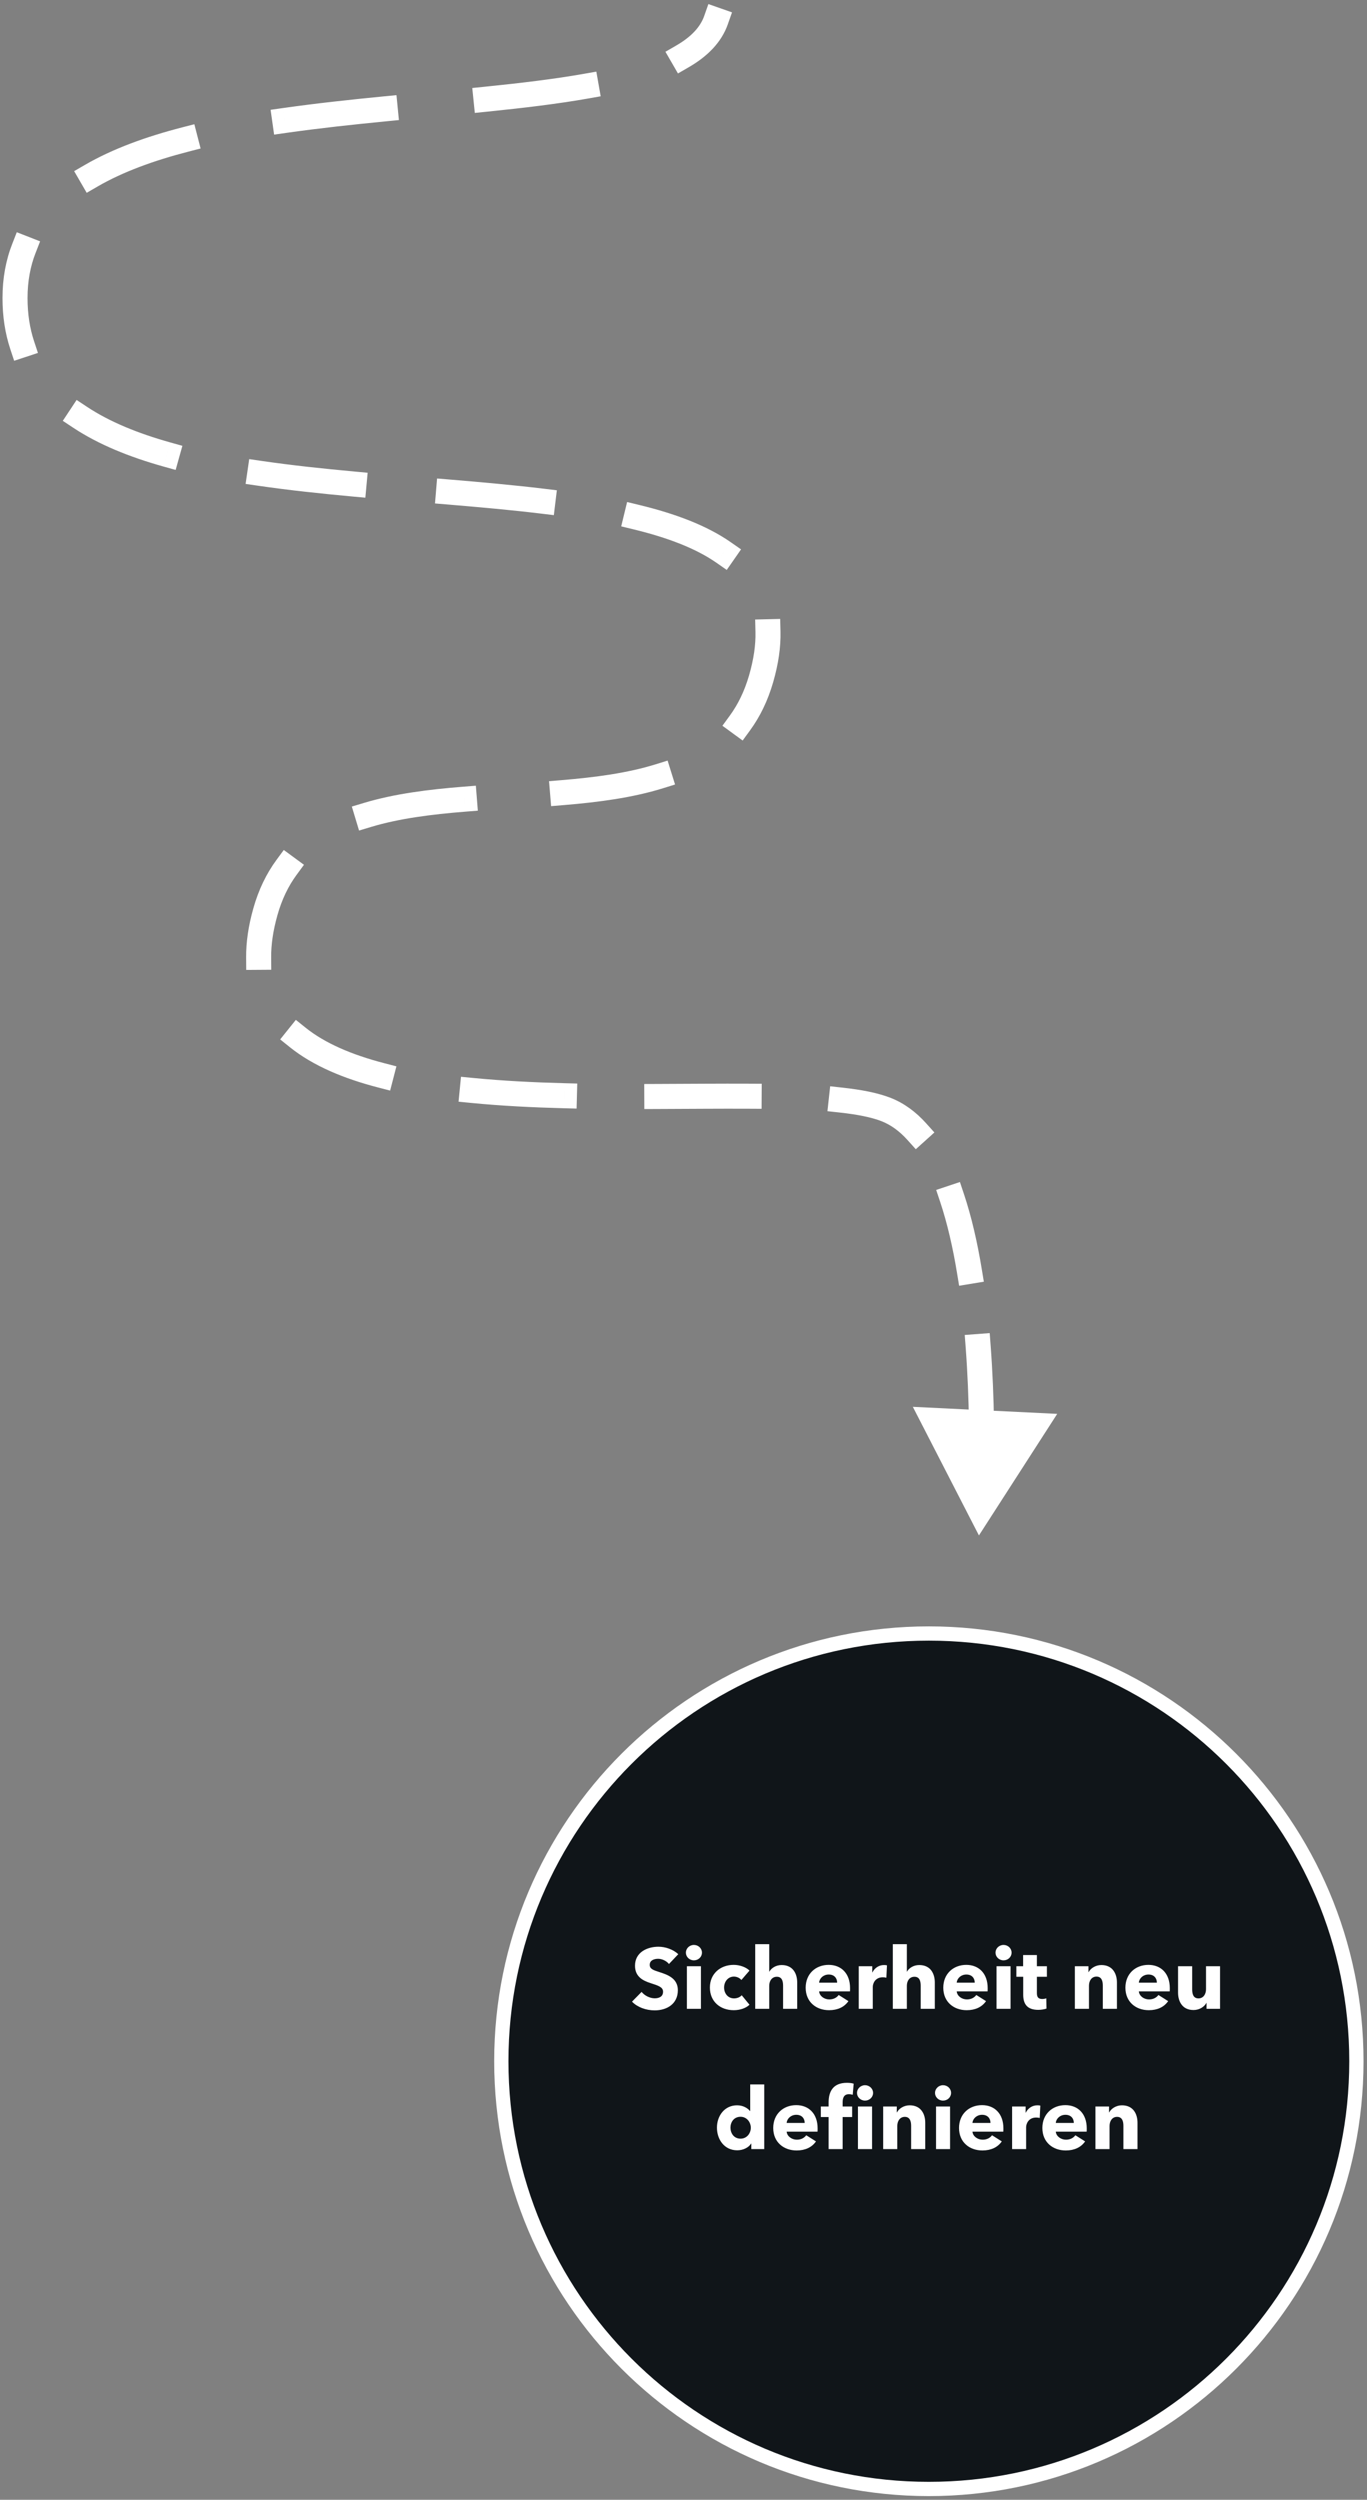 <svg width="273" height="499" viewBox="0 0 273 499" fill="none" xmlns="http://www.w3.org/2000/svg">
<rect x="0" y="0" width="273" height="499" fill="#808080" stroke="none"/>
<path d="M145.359 4.828L146.187 2.469L141.469 0.813L140.641 3.172L145.359 4.828ZM3 59.5L0.5 59.5L3 59.5ZM152 135.5L154.402 136.194L152 135.5ZM53 182L50.594 181.322L53 182ZM195.5 306.5L211.134 282.232L182.3 280.827L195.5 306.5ZM135.056 9.083L132.892 10.335L135.396 14.663L137.56 13.411L135.056 9.083ZM117.499 19.657L119.961 19.222L119.091 14.298L116.629 14.733L117.499 19.657ZM96.804 17.314L94.317 17.566L94.822 22.541L97.309 22.288L96.804 17.314ZM77.176 24.211L79.664 23.968L79.178 18.992L76.69 19.235L77.176 24.211ZM56.515 21.569L54.04 21.92L54.743 26.87L57.218 26.519L56.515 21.569ZM37.641 30.265L40.061 29.64L38.812 24.799L36.391 25.423L37.641 30.265ZM16.971 32.91L14.808 34.163L17.314 38.49L19.478 37.236L16.971 32.91ZM7.101 50.506L8.01 48.178L3.353 46.358L2.443 48.687L7.101 50.506ZM2.043 69.642L2.825 72.017L7.574 70.451L6.792 68.077L2.043 69.642ZM17.386 81.217L15.301 79.837L12.542 84.007L14.627 85.386L17.386 81.217ZM32.67 93.135L35.077 93.808L36.425 88.993L34.017 88.32L32.67 93.135ZM52.243 92.009L49.769 91.649L49.048 96.597L51.522 96.957L52.243 92.009ZM70.476 99.119L72.965 99.347L73.421 94.368L70.931 94.14L70.476 99.119ZM89.779 95.722L87.288 95.515L86.873 100.498L89.365 100.705L89.779 95.722ZM108.125 102.533L110.607 102.833L111.206 97.869L108.724 97.569L108.125 102.533ZM127.667 100.801L125.237 100.213L124.06 105.072L126.49 105.66L127.667 100.801ZM143.084 112.34L145.135 113.769L147.992 109.665L145.941 108.237L143.084 112.34ZM155.87 126.048L155.809 123.549L150.811 123.669L150.871 126.169L155.87 126.048ZM145.747 142.855L144.273 144.874L148.311 147.822L149.785 145.803L145.747 142.855ZM132.425 157.344L134.812 156.601L133.325 151.827L130.938 152.57L132.425 157.344ZM112.14 155.731L109.649 155.937L110.06 160.92L112.552 160.714L112.14 155.731ZM92.936 162.022L95.428 161.824L95.031 156.84L92.539 157.038L92.936 162.022ZM72.658 160.283L70.264 161.004L71.706 165.792L74.1 165.071L72.658 160.283ZM59.225 174.643L60.704 172.628L56.674 169.669L55.194 171.684L59.225 174.643ZM49.154 191.116L49.172 193.616L54.172 193.579L54.153 191.079L49.154 191.116ZM61.031 205.149L59.081 203.585L55.953 207.486L57.903 209.05L61.031 205.149ZM75.493 217.074L77.913 217.701L79.166 212.86L76.746 212.233L75.493 217.074ZM94.552 215.186L92.064 214.943L91.578 219.92L94.066 220.163L94.552 215.186ZM112.653 221.227L115.152 221.292L115.281 216.293L112.782 216.229L112.653 221.227ZM131.157 216.378L128.657 216.388L128.676 221.388L131.176 221.378L131.157 216.378ZM149.593 221.322L152.093 221.336L152.121 216.336L149.621 216.322L149.593 221.322ZM168.277 217.114L165.792 216.841L165.246 221.812L167.731 222.085L168.277 217.114ZM181.216 227.549L182.89 229.407L186.604 226.06L184.931 224.203L181.216 227.549ZM192.495 238.319L191.703 235.948L186.961 237.532L187.753 239.903L192.495 238.319ZM191.139 254.192L191.544 256.659L196.478 255.849L196.073 253.382L191.139 254.192ZM197.839 268.602L197.651 266.109L192.665 266.484L192.853 268.977L197.839 268.602ZM193.508 283.922L193.547 286.422L198.546 286.344L198.507 283.845L193.508 283.922ZM198.365 299.069L198.45 296.571L193.453 296.401L193.368 298.899L198.365 299.069ZM143 4L140.641 3.172C139.869 5.372 138.077 7.335 135.056 9.083L136.308 11.247L137.56 13.411C141.205 11.302 144.059 8.532 145.359 4.828L143 4ZM117.064 17.195L116.629 14.733C110.657 15.789 103.944 16.588 96.804 17.314L97.056 19.801L97.309 22.288C104.484 21.559 111.343 20.746 117.499 19.657L117.064 17.195ZM76.933 21.723L76.69 19.235C69.95 19.894 63.137 20.627 56.515 21.569L56.867 24.044L57.218 26.519C63.733 25.593 70.462 24.867 77.176 24.211L76.933 21.723ZM37.016 27.844L36.391 25.423C29.177 27.285 22.532 29.688 16.971 32.91L18.224 35.073L19.478 37.236C24.507 34.322 30.68 32.061 37.641 30.265L37.016 27.844ZM4.772 49.596L2.443 48.687C1.168 51.952 0.5 55.55 0.5 59.5L3 59.5L5.5 59.5C5.5 56.124 6.068 53.148 7.101 50.506L4.772 49.596ZM3 59.5L0.5 59.5C0.5 63.183 1.026 66.557 2.043 69.642L4.417 68.86L6.792 68.077C5.956 65.543 5.5 62.701 5.5 59.5L3 59.5ZM16.006 83.301L14.627 85.386C19.713 88.752 25.883 91.236 32.67 93.135L33.343 90.727L34.017 88.32C27.527 86.504 21.89 84.197 17.386 81.217L16.006 83.301ZM51.883 94.483L51.522 96.957C57.659 97.85 64.045 98.53 70.476 99.119L70.704 96.629L70.931 94.14C64.543 93.555 58.255 92.885 52.243 92.009L51.883 94.483ZM89.572 98.214L89.365 100.705C95.823 101.243 102.135 101.81 108.125 102.533L108.425 100.051L108.724 97.569C102.638 96.835 96.25 96.261 89.779 95.722L89.572 98.214ZM127.078 103.231L126.49 105.66C133.321 107.315 138.959 109.468 143.084 112.34L144.512 110.288L145.941 108.237C141.089 104.858 134.77 102.521 127.667 100.801L127.078 103.231ZM153.37 126.108L150.871 126.169C150.932 128.678 150.543 131.539 149.598 134.806L152 135.5L154.402 136.194C155.459 132.538 155.945 129.163 155.87 126.048L153.37 126.108ZM152 135.5L149.598 134.806C148.676 137.996 147.364 140.641 145.747 142.855L147.766 144.329L149.785 145.803C151.77 143.085 153.329 139.904 154.402 136.194L152 135.5ZM131.682 154.957L130.938 152.57C125.353 154.309 118.953 155.169 112.14 155.731L112.346 158.223L112.552 160.714C119.468 160.143 126.306 159.249 132.425 157.344L131.682 154.957ZM92.737 159.53L92.539 157.038C85.618 157.589 78.776 158.441 72.658 160.283L73.379 162.677L74.1 165.071C79.694 163.386 86.107 162.566 92.936 162.022L92.737 159.53ZM57.21 173.164L55.194 171.684C53.199 174.403 51.645 177.593 50.594 181.322L53 182L55.406 182.678C56.307 179.482 57.61 176.843 59.225 174.643L57.21 173.164ZM53 182L50.594 181.322C49.605 184.829 49.131 188.089 49.154 191.116L51.653 191.098L54.153 191.079C54.135 188.6 54.523 185.813 55.406 182.678L53 182ZM59.467 207.1L57.903 209.05C62.52 212.752 68.63 215.296 75.493 217.074L76.12 214.654L76.746 212.233C70.238 210.547 64.881 208.237 61.031 205.149L59.467 207.1ZM94.309 217.674L94.066 220.163C100.077 220.749 106.354 221.064 112.653 221.227L112.717 218.728L112.782 216.229C106.558 216.068 100.407 215.758 94.552 215.186L94.309 217.674ZM131.166 218.878L131.176 221.378C137.641 221.355 143.847 221.291 149.593 221.322L149.607 218.822L149.621 216.322C143.845 216.291 137.575 216.355 131.157 216.378L131.166 218.878ZM168.004 219.6L167.731 222.085C171.336 222.481 174.135 223.055 176.08 223.825L177 221.5L177.92 219.175C175.354 218.16 172.033 217.527 168.277 217.114L168.004 219.6ZM177 221.5L176.08 223.825C177.939 224.56 179.646 225.806 181.216 227.549L183.074 225.876L184.931 224.203C182.945 221.998 180.623 220.246 177.92 219.175L177 221.5ZM190.124 239.111L187.753 239.903C189.193 244.215 190.3 249.079 191.139 254.192L193.606 253.787L196.073 253.382C195.205 248.092 194.044 242.955 192.495 238.319L190.124 239.111ZM195.346 268.789L192.853 268.977C193.243 274.162 193.435 279.249 193.508 283.922L196.008 283.883L198.507 283.845C198.434 279.093 198.237 273.905 197.839 268.602L195.346 268.789Z" fill="white"/>
<path d="M185.5 326.077C232.656 326.077 270.883 364.304 270.883 411.46C270.883 458.616 232.656 496.843 185.5 496.843C138.344 496.843 100.117 458.616 100.117 411.46C100.117 364.304 138.344 326.077 185.5 326.077Z" fill="#101519" stroke="white" stroke-width="2.846" stroke-linecap="square"/>
<path d="M135.458 390.087L133.596 392.051C133.101 391.419 132.196 391.009 131.445 391.009C130.693 391.009 129.754 391.265 129.754 392.222C129.754 393.024 130.471 393.28 131.616 393.639C133.255 394.168 135.372 394.869 135.372 397.276C135.372 400.06 133.135 401.306 130.745 401.306C129.02 401.306 127.278 400.675 126.219 399.565L128.132 397.618C128.713 398.352 129.788 398.899 130.745 398.899C131.633 398.899 132.418 398.557 132.418 397.584C132.418 396.662 131.496 396.371 129.908 395.859C128.371 395.364 126.817 394.578 126.817 392.392C126.817 389.711 129.242 388.601 131.496 388.601C132.862 388.601 134.399 389.114 135.458 390.087ZM140.185 389.78C140.185 390.651 139.468 391.317 138.58 391.317C137.675 391.317 136.975 390.616 136.975 389.78C136.975 388.96 137.675 388.243 138.58 388.243C139.468 388.243 140.185 388.926 140.185 389.78ZM139.98 400.999H137.179V392.495H139.98V400.999ZM149.678 393.366L148.056 395.244C147.748 394.834 147.133 394.561 146.57 394.561C145.392 394.561 144.606 395.569 144.606 396.747C144.606 397.925 145.374 398.916 146.604 398.916C147.168 398.916 147.782 398.694 148.124 398.284L149.678 400.179C148.978 400.862 147.782 401.272 146.536 401.272C143.855 401.272 141.771 399.565 141.771 396.747C141.771 393.981 143.872 392.222 146.519 392.222C147.731 392.222 149.012 392.683 149.678 393.366ZM159.205 400.999H156.388V396.388C156.388 395.432 156.149 394.595 155.141 394.595C154.168 394.595 153.621 395.398 153.621 396.405V400.999H150.821V388.089H153.621V393.571H153.655C154.031 392.888 154.919 392.256 156.097 392.256C158.403 392.256 159.205 394.032 159.205 395.739V400.999ZM163.58 395.774H167.183C167.183 394.886 166.62 394.151 165.51 394.151C164.434 394.151 163.648 394.903 163.58 395.774ZM169.762 396.849C169.762 397.071 169.762 397.31 169.745 397.515H163.58C163.666 398.455 164.605 399.121 165.612 399.121C166.5 399.121 167.115 398.745 167.491 398.233L169.437 399.462C168.635 400.623 167.303 401.272 165.578 401.272C163.017 401.272 160.899 399.65 160.899 396.781C160.899 393.998 162.914 392.222 165.493 392.222C168.003 392.222 169.762 393.946 169.762 396.849ZM177.134 392.324L177.014 394.783C176.758 394.715 176.519 394.698 176.297 394.698C174.794 394.698 174.299 395.927 174.299 396.627V400.999H171.499V392.495H174.197V393.724H174.231C174.658 392.871 175.495 392.256 176.536 392.256C176.758 392.256 176.997 392.273 177.134 392.324ZM186.688 400.999H183.87V396.388C183.87 395.432 183.631 394.595 182.624 394.595C181.65 394.595 181.104 395.398 181.104 396.405V400.999H178.303V388.089H181.104V393.571H181.138C181.514 392.888 182.402 392.256 183.58 392.256C185.885 392.256 186.688 394.032 186.688 395.739V400.999ZM191.063 395.774H194.666C194.666 394.886 194.102 394.151 192.992 394.151C191.917 394.151 191.131 394.903 191.063 395.774ZM197.245 396.849C197.245 397.071 197.245 397.31 197.227 397.515H191.063C191.148 398.455 192.087 399.121 193.095 399.121C193.983 399.121 194.598 398.745 194.973 398.233L196.92 399.462C196.117 400.623 194.785 401.272 193.061 401.272C190.499 401.272 188.382 399.65 188.382 396.781C188.382 393.998 190.397 392.222 192.975 392.222C195.486 392.222 197.245 393.946 197.245 396.849ZM202.021 389.78C202.021 390.651 201.304 391.317 200.416 391.317C199.511 391.317 198.81 390.616 198.81 389.78C198.81 388.96 199.511 388.243 200.416 388.243C201.304 388.243 202.021 388.926 202.021 389.78ZM201.816 400.999H199.015V392.495H201.816V400.999ZM209.072 394.595H207.074V397.84C207.074 398.625 207.33 399.035 208.133 399.035C208.406 399.035 208.747 398.984 208.952 398.899L208.986 400.948C208.611 401.084 207.962 401.204 207.364 401.204C205.093 401.204 204.342 399.992 204.342 398.181V394.595H202.975V392.495H204.324V390.258H207.074V392.495H209.072V394.595ZM223.059 400.999H220.241V396.354C220.241 395.415 219.985 394.561 218.977 394.561C217.987 394.561 217.475 395.415 217.475 396.388V400.999H214.657V392.495H217.372V393.673H217.406C217.799 392.922 218.772 392.256 219.951 392.256C222.239 392.256 223.059 394.032 223.059 395.739V400.999ZM227.434 395.774H231.037C231.037 394.886 230.474 394.151 229.364 394.151C228.288 394.151 227.502 394.903 227.434 395.774ZM233.616 396.849C233.616 397.071 233.616 397.31 233.599 397.515H227.434C227.519 398.455 228.459 399.121 229.466 399.121C230.354 399.121 230.969 398.745 231.344 398.233L233.291 399.462C232.489 400.623 231.157 401.272 229.432 401.272C226.87 401.272 224.753 399.65 224.753 396.781C224.753 393.998 226.768 392.222 229.347 392.222C231.857 392.222 233.616 393.946 233.616 396.849ZM243.652 400.999H240.954V399.821H240.919C240.527 400.572 239.553 401.238 238.358 401.238C236.07 401.238 235.267 399.462 235.267 397.754V392.495H238.085V397.106C238.085 398.062 238.324 398.916 239.348 398.916C240.322 398.916 240.851 398.062 240.851 397.088V392.495H243.652V400.999ZM152.624 428.999H150.045V427.889H150.011C149.465 428.743 148.355 429.238 147.228 429.238C144.666 429.238 143.18 427.086 143.18 424.713C143.18 422.339 144.717 420.256 147.193 420.256C148.44 420.256 149.311 420.836 149.789 421.4H149.823V416.089H152.624V428.999ZM149.943 424.73C149.943 423.654 149.157 422.544 147.894 422.544C146.562 422.544 145.879 423.62 145.879 424.713C145.879 425.823 146.562 426.916 147.894 426.916C149.157 426.916 149.943 425.84 149.943 424.73ZM157.101 423.774H160.705C160.705 422.886 160.141 422.151 159.031 422.151C157.955 422.151 157.17 422.903 157.101 423.774ZM163.283 424.849C163.283 425.071 163.283 425.31 163.266 425.515H157.101C157.187 426.455 158.126 427.121 159.133 427.121C160.021 427.121 160.636 426.745 161.012 426.233L162.959 427.462C162.156 428.623 160.824 429.272 159.099 429.272C156.538 429.272 154.42 427.65 154.42 424.781C154.42 421.998 156.435 420.222 159.014 420.222C161.524 420.222 163.283 421.946 163.283 424.849ZM174.361 417.78C174.361 418.651 173.626 419.317 172.756 419.317C171.85 419.317 171.15 418.616 171.15 417.78C171.15 416.96 171.85 416.243 172.756 416.243C173.626 416.243 174.361 416.926 174.361 417.78ZM174.156 428.999H171.338V420.495H174.156V428.999ZM170.484 415.935L170.297 418.155C170.092 418.087 169.801 418.036 169.528 418.036C168.503 418.036 168.281 418.856 168.281 419.641V420.495H170.177V422.595H168.281V428.999H165.481V422.595H163.927V420.495H165.481V419.675C165.481 417.592 166.301 415.765 169.135 415.765C169.613 415.765 170.109 415.816 170.484 415.935ZM184.778 428.999H181.96V424.354C181.96 423.415 181.704 422.561 180.697 422.561C179.706 422.561 179.194 423.415 179.194 424.388V428.999H176.376V420.495H179.092V421.673H179.126C179.519 420.922 180.492 420.256 181.67 420.256C183.958 420.256 184.778 422.032 184.778 423.739V428.999ZM189.939 417.78C189.939 418.651 189.222 419.317 188.334 419.317C187.429 419.317 186.728 418.616 186.728 417.78C186.728 416.96 187.429 416.243 188.334 416.243C189.222 416.243 189.939 416.926 189.939 417.78ZM189.734 428.999H186.933V420.495H189.734V428.999ZM194.206 423.774H197.809C197.809 422.886 197.246 422.151 196.136 422.151C195.06 422.151 194.275 422.903 194.206 423.774ZM200.388 424.849C200.388 425.071 200.388 425.31 200.371 425.515H194.206C194.292 426.455 195.231 427.121 196.238 427.121C197.126 427.121 197.741 426.745 198.117 426.233L200.064 427.462C199.261 428.623 197.929 429.272 196.204 429.272C193.643 429.272 191.525 427.65 191.525 424.781C191.525 421.998 193.54 420.222 196.119 420.222C198.629 420.222 200.388 421.946 200.388 424.849ZM207.76 420.324L207.64 422.783C207.384 422.715 207.145 422.698 206.923 422.698C205.421 422.698 204.925 423.927 204.925 424.627V428.999H202.125V420.495H204.823V421.724H204.857C205.284 420.871 206.121 420.256 207.162 420.256C207.384 420.256 207.623 420.273 207.76 420.324ZM210.849 423.774H214.452C214.452 422.886 213.889 422.151 212.779 422.151C211.703 422.151 210.918 422.903 210.849 423.774ZM217.031 424.849C217.031 425.071 217.031 425.31 217.014 425.515H210.849C210.935 426.455 211.874 427.121 212.881 427.121C213.769 427.121 214.384 426.745 214.76 426.233L216.707 427.462C215.904 428.623 214.572 429.272 212.847 429.272C210.286 429.272 208.168 427.65 208.168 424.781C208.168 421.998 210.183 420.222 212.762 420.222C215.272 420.222 217.031 421.946 217.031 424.849ZM227.169 428.999H224.352V424.354C224.352 423.415 224.096 422.561 223.088 422.561C222.098 422.561 221.585 423.415 221.585 424.388V428.999H218.768V420.495H221.483V421.673H221.517C221.91 420.922 222.883 420.256 224.061 420.256C226.35 420.256 227.169 422.032 227.169 423.739V428.999Z" fill="white"/>
</svg>
